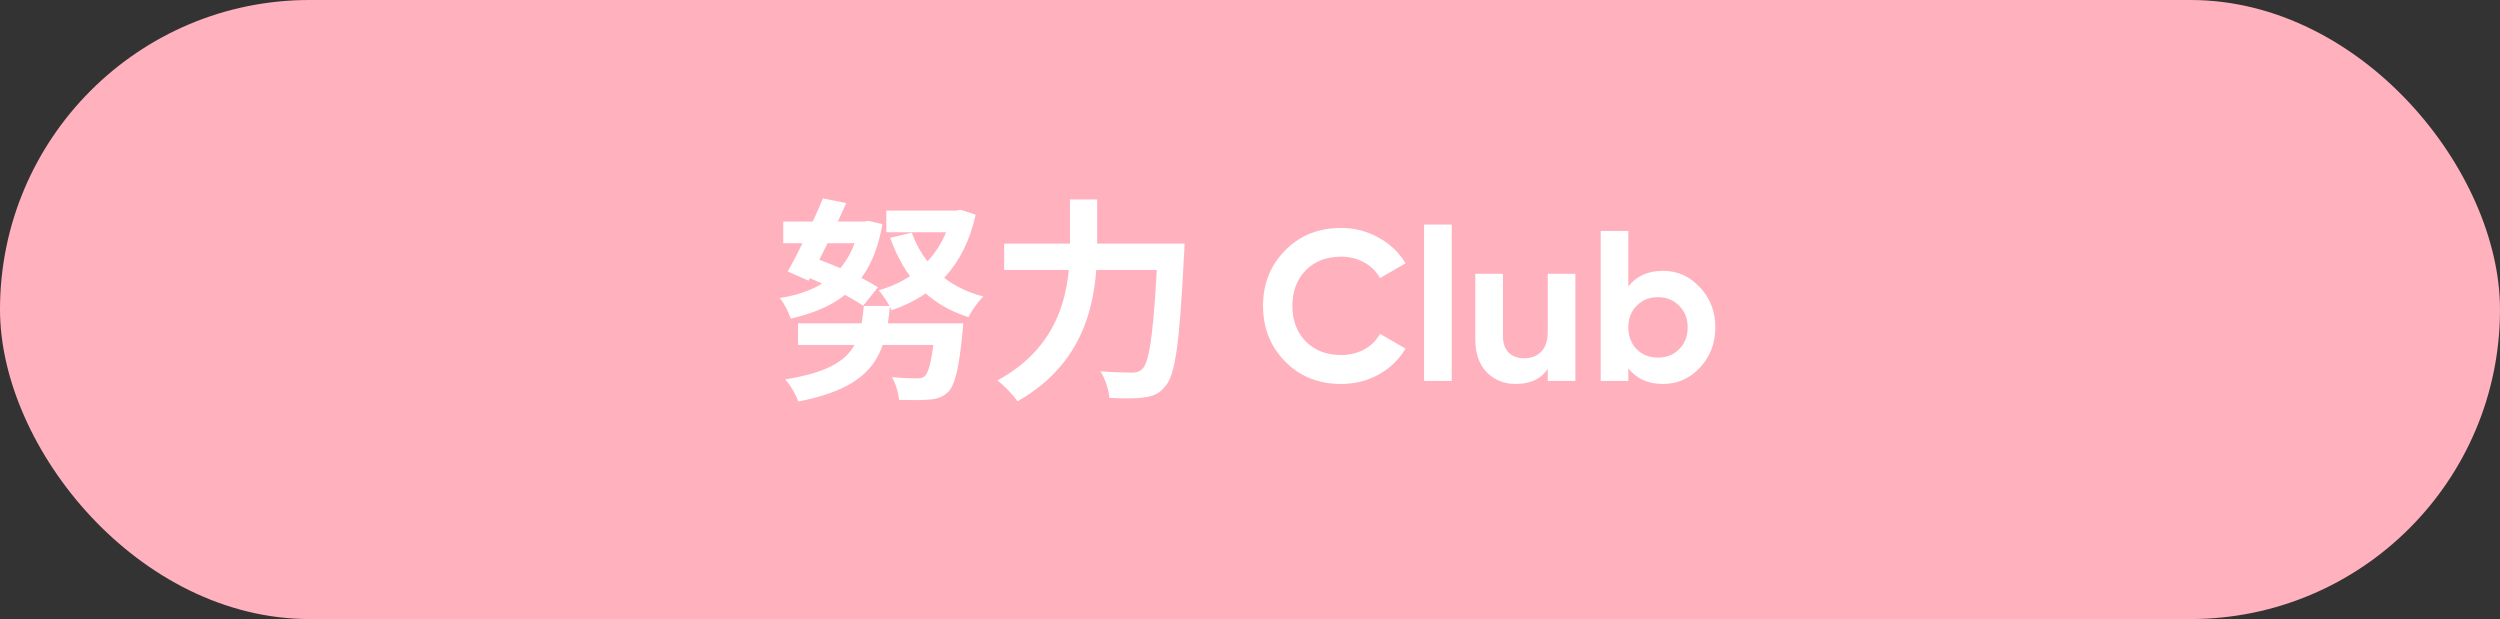 <?xml version="1.0" encoding="UTF-8"?> <svg xmlns="http://www.w3.org/2000/svg" width="210" height="52" viewBox="0 0 210 52" fill="none"><rect x="0" y="0" width="210" height="52" fill="#333333" stroke="none"/> <rect width="210" height="52" rx="26" fill="#FFB1BE"></rect> <path d="M65.792 18.608H72.632V20.426H65.792V18.608ZM74.45 17.69H80.624V19.508H74.45V17.69ZM69.122 16.664L71.084 17.06C70.13 19.22 68.852 21.83 67.916 23.576L66.17 22.802C67.07 21.218 68.312 18.644 69.122 16.664ZM66.998 22.946L68.132 21.578C69.95 22.19 72.452 23.288 73.748 24.134L72.506 25.682C71.318 24.854 68.852 23.666 66.998 22.946ZM76.592 19.544C77.528 22.172 79.544 24.116 82.604 24.908C82.172 25.304 81.614 26.114 81.344 26.636C77.978 25.574 75.962 23.288 74.774 19.976L76.592 19.544ZM67.034 27.158H79.418V28.976H67.034V27.158ZM78.554 27.158H80.912C80.912 27.158 80.876 27.734 80.84 28.004C80.552 31.01 80.192 32.36 79.652 32.918C79.184 33.368 78.698 33.512 78.068 33.566C77.51 33.62 76.556 33.62 75.512 33.584C75.476 33.008 75.242 32.216 74.918 31.676C75.782 31.766 76.628 31.784 77.006 31.784C77.312 31.784 77.51 31.748 77.69 31.586C78.032 31.262 78.338 30.092 78.554 27.446V27.158ZM72.56 25.7H74.756C74.378 29.858 73.406 32.486 67.052 33.728C66.872 33.17 66.368 32.306 65.954 31.874C71.678 30.938 72.254 28.994 72.56 25.7ZM72.2 18.608H72.578L72.938 18.554L74.126 18.824C73.262 23.774 70.616 25.808 66.422 26.762C66.242 26.24 65.864 25.448 65.504 25.034C69.158 24.458 71.516 22.658 72.2 18.86V18.608ZM79.958 17.69H80.318L80.678 17.618L81.956 18.032C80.984 22.442 78.446 24.836 74.9 26.06C74.666 25.556 74.198 24.8 73.802 24.386C76.898 23.522 79.202 21.326 79.958 17.978V17.69ZM84.35 20.462H98.138V22.676H84.35V20.462ZM97.256 20.462H99.506C99.506 20.462 99.488 21.2 99.452 21.506C99.092 28.706 98.732 31.442 97.922 32.396C97.4 33.08 96.878 33.278 96.086 33.386C95.402 33.494 94.286 33.476 93.188 33.422C93.152 32.792 92.846 31.82 92.432 31.19C93.584 31.28 94.646 31.298 95.132 31.298C95.492 31.298 95.708 31.226 95.96 30.992C96.59 30.38 96.95 27.536 97.256 20.894V20.462ZM89.876 16.754H92.162V20.462C92.162 24.548 91.586 30.254 85.466 33.71C85.124 33.188 84.314 32.342 83.774 31.964C89.372 28.922 89.876 23.936 89.876 20.462V16.754ZM112.646 32.252C110.75 32.252 109.184 31.622 107.948 30.362C106.712 29.102 106.094 27.548 106.094 25.7C106.094 23.84 106.712 22.286 107.948 21.038C109.184 19.778 110.75 19.148 112.646 19.148C113.786 19.148 114.836 19.418 115.796 19.958C116.768 20.486 117.524 21.206 118.064 22.118L115.922 23.36C115.61 22.796 115.166 22.358 114.59 22.046C114.014 21.722 113.366 21.56 112.646 21.56C111.422 21.56 110.432 21.944 109.676 22.712C108.932 23.48 108.56 24.476 108.56 25.7C108.56 26.912 108.932 27.902 109.676 28.67C110.432 29.438 111.422 29.822 112.646 29.822C113.366 29.822 114.014 29.666 114.59 29.354C115.178 29.03 115.622 28.592 115.922 28.04L118.064 29.282C117.524 30.194 116.774 30.92 115.814 31.46C114.854 31.988 113.798 32.252 112.646 32.252ZM119.623 32V18.86H121.945V32H119.623ZM130.01 23H132.332V32H130.01V30.992C129.446 31.832 128.552 32.252 127.328 32.252C126.344 32.252 125.528 31.922 124.88 31.262C124.244 30.602 123.926 29.69 123.926 28.526V23H126.248V28.238C126.248 28.838 126.41 29.3 126.734 29.624C127.058 29.936 127.49 30.092 128.03 30.092C128.63 30.092 129.11 29.906 129.47 29.534C129.83 29.162 130.01 28.604 130.01 27.86V23ZM139.696 22.748C140.908 22.748 141.94 23.21 142.792 24.134C143.656 25.046 144.088 26.168 144.088 27.5C144.088 28.832 143.656 29.96 142.792 30.884C141.94 31.796 140.908 32.252 139.696 32.252C138.436 32.252 137.464 31.814 136.78 30.938V32H134.458V19.4H136.78V24.062C137.464 23.186 138.436 22.748 139.696 22.748ZM137.482 29.336C137.95 29.804 138.544 30.038 139.264 30.038C139.984 30.038 140.578 29.804 141.046 29.336C141.526 28.856 141.766 28.244 141.766 27.5C141.766 26.756 141.526 26.15 141.046 25.682C140.578 25.202 139.984 24.962 139.264 24.962C138.544 24.962 137.95 25.202 137.482 25.682C137.014 26.15 136.78 26.756 136.78 27.5C136.78 28.244 137.014 28.856 137.482 29.336Z" fill="white"></path> </svg> 
